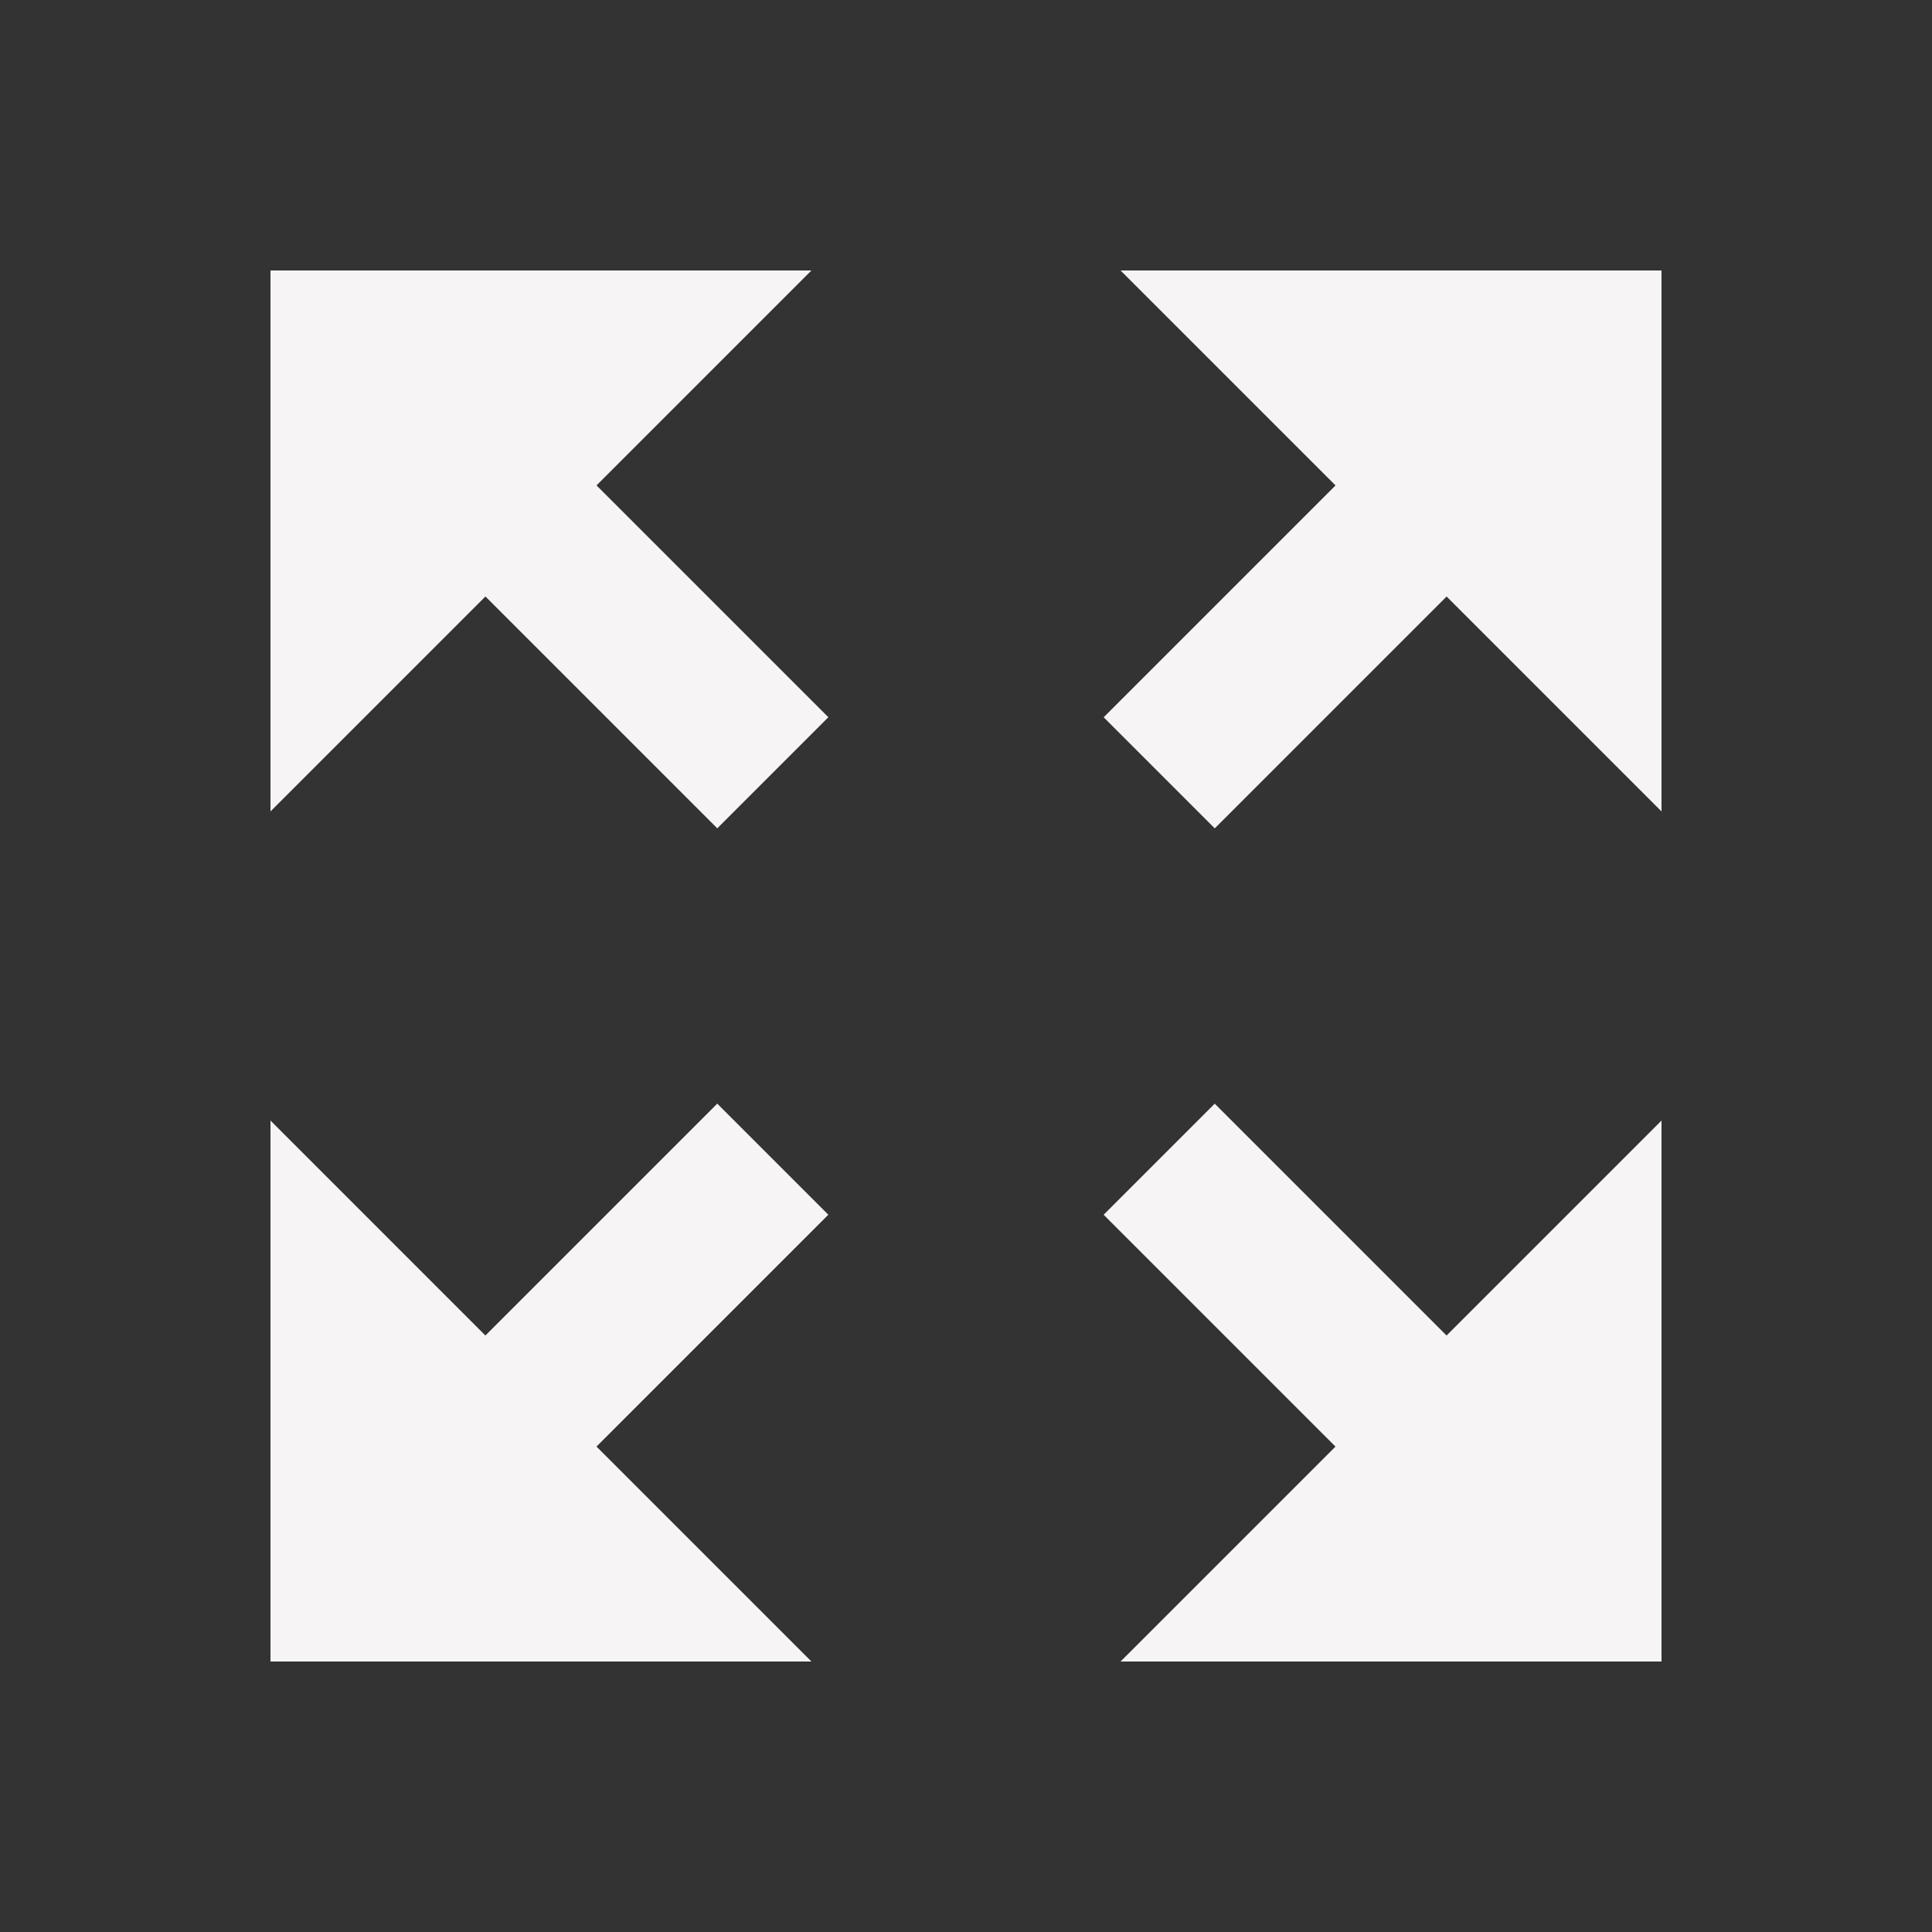 <svg xmlns="http://www.w3.org/2000/svg" width="50" height="50" viewBox="0 0 50 50">
    <rect x="0" y="0" width="50" height="50" fill="#333333" stroke="none"/>
    <g fill="none">
        <path d="M0 0H50V50H0z"/>
        <path fill="#F6F4F4" d="M7 7v14l5.563-5.563 6 6 2.875-2.875-6-6L21 7H7zm22 0l5.563 5.563-6 6 2.875 2.875 6-6L43 21V7H29zM18.562 28.563l-6 6L7 29v14h14l-5.563-5.563 6-6-2.875-2.875zm12.875 0l-2.875 2.875 6 6L29 43h14V29l-5.563 5.563-6-6z"/>
    </g>
</svg>
